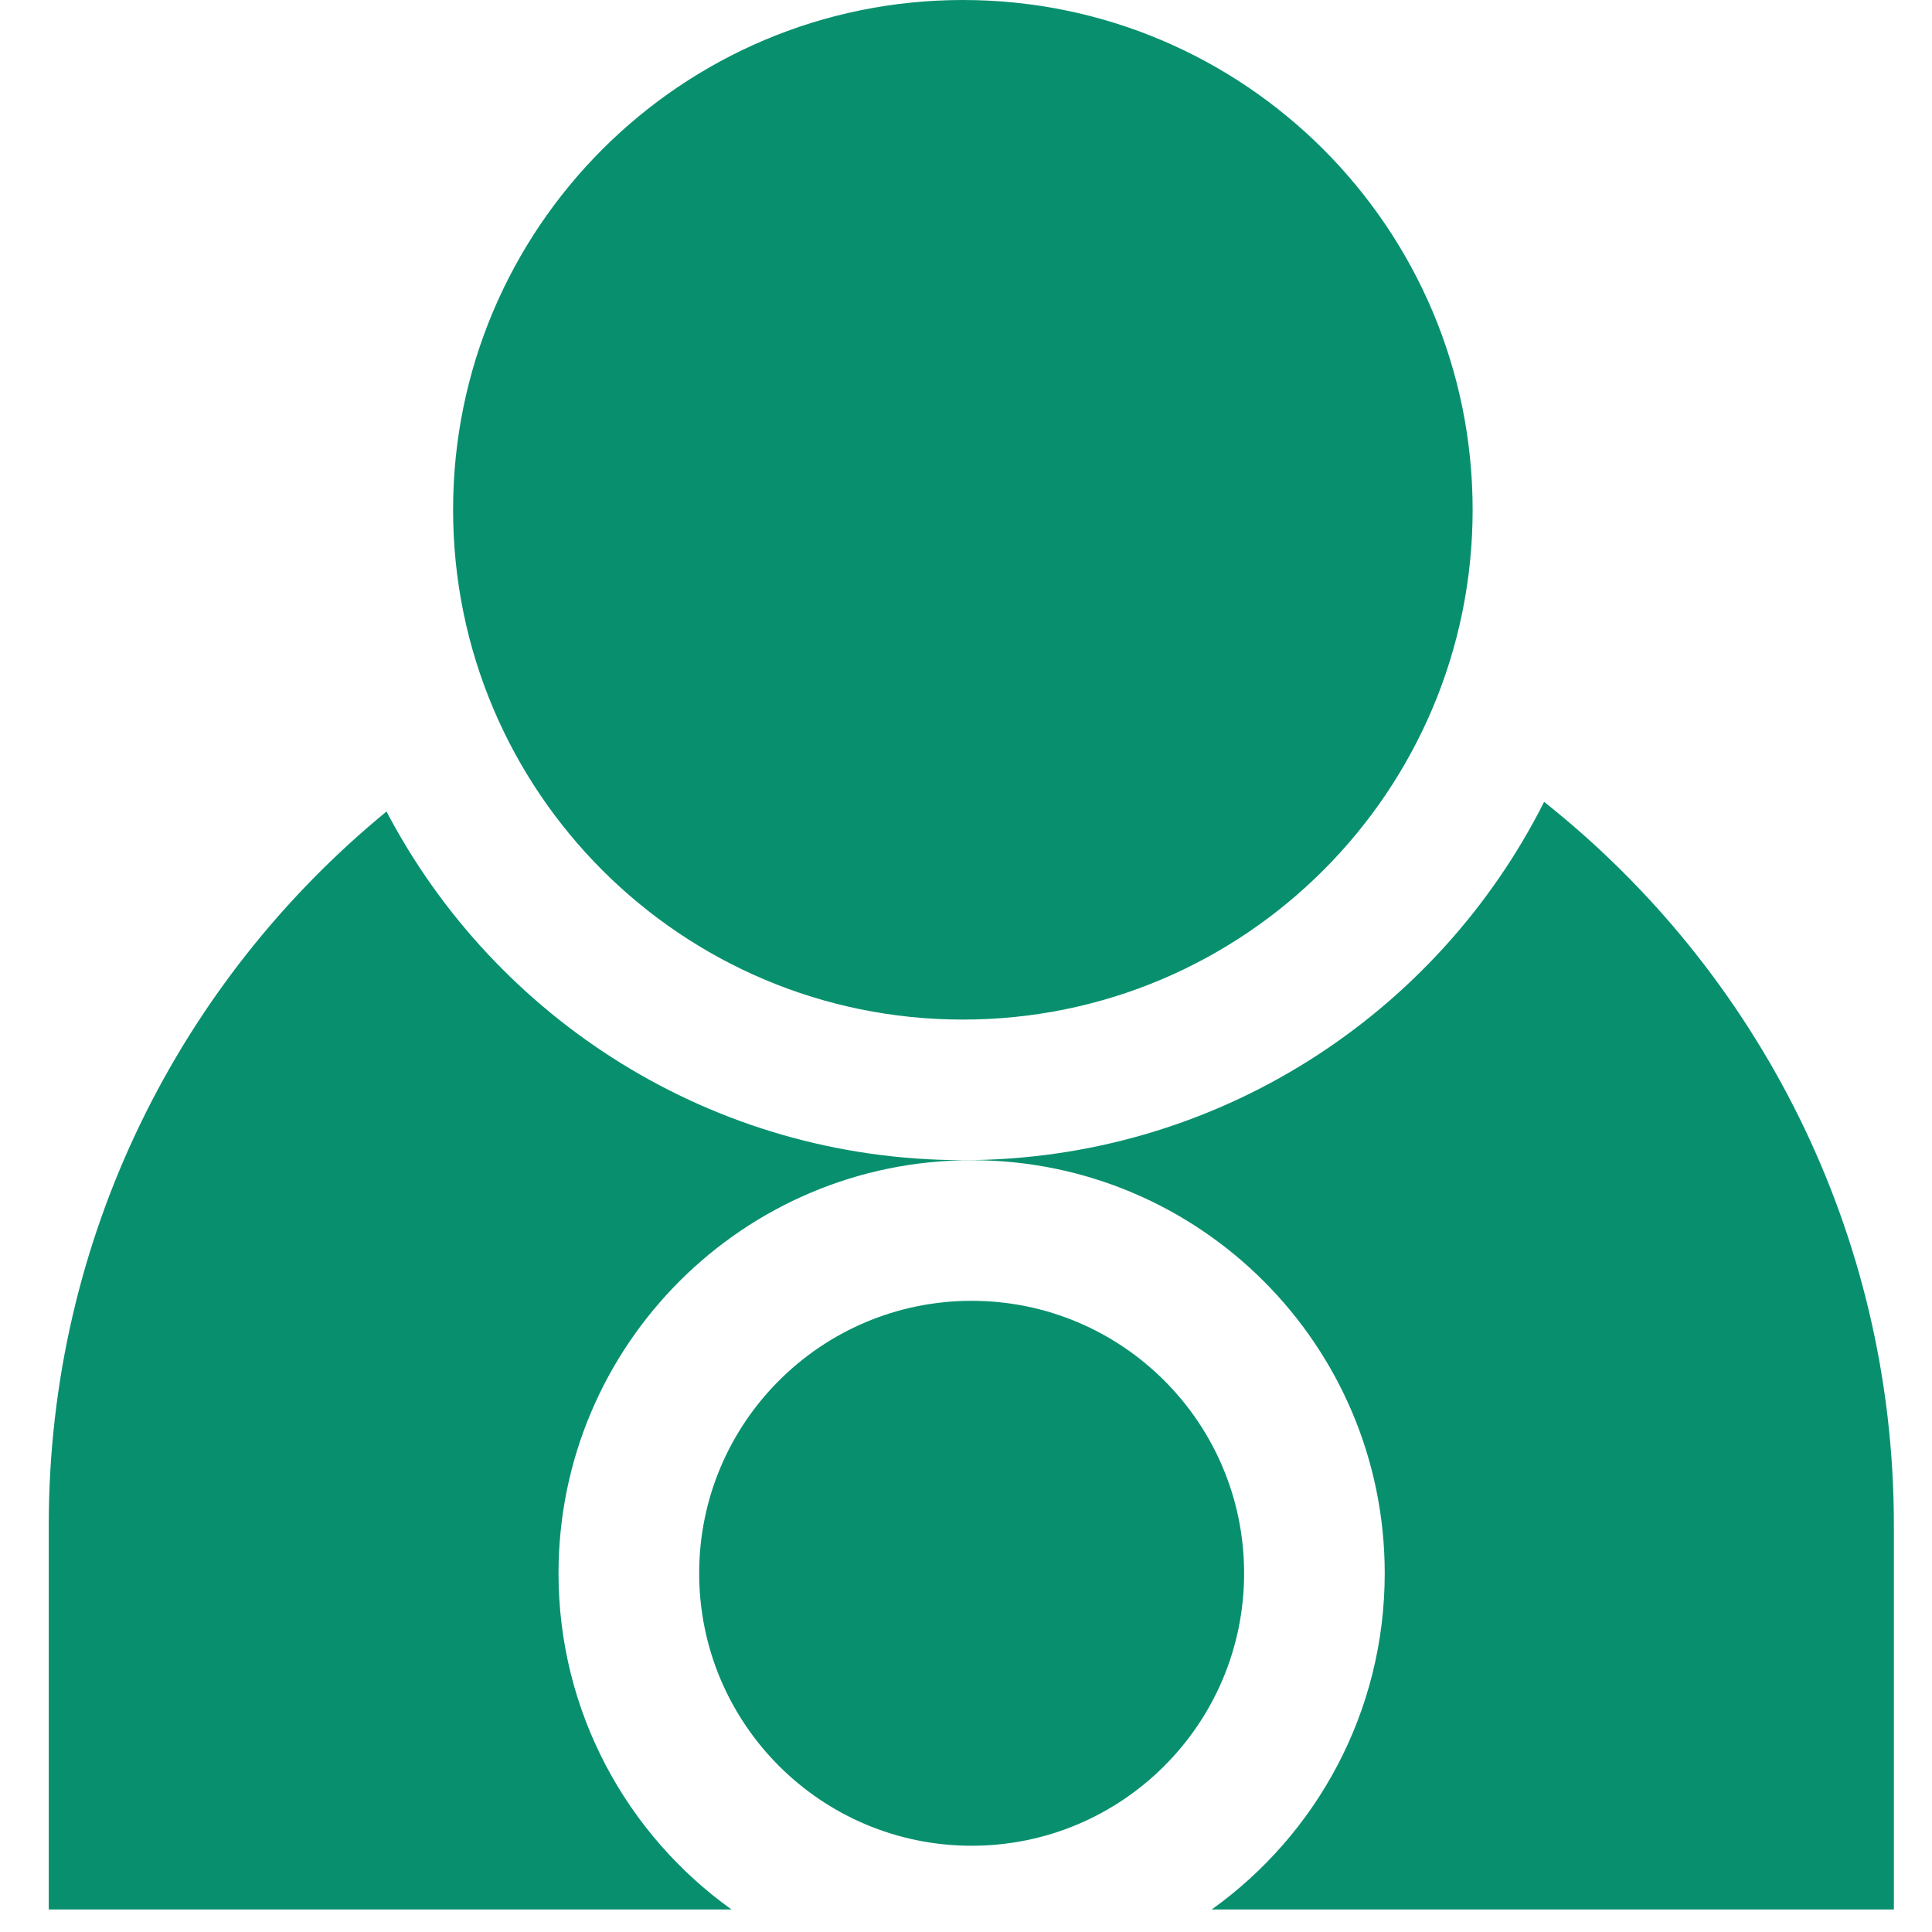 <svg width="56" height="56" viewBox="0 0 56 56" fill="none" xmlns="http://www.w3.org/2000/svg">
<g id="ForPostpartum_Rock 1" clip-path="url(#clip0_6301_1427)">
<path id="Vector" d="M28.164 53.5C32.526 53.5 36.061 49.964 36.061 45.602C36.061 41.24 32.526 37.705 28.164 37.705C23.802 37.705 20.266 41.24 20.266 45.602C20.266 49.964 23.802 53.5 28.164 53.5Z" fill="#08906E"/>
<path id="Vector_2" fill-rule="evenodd" clip-rule="evenodd" d="M27.908 33.628C35.275 33.628 41.656 29.402 44.757 23.242C50.933 28.14 54.895 35.71 54.895 44.206V55.347H35.122C38.158 53.176 40.137 49.62 40.137 45.603C40.137 38.99 34.776 33.629 28.163 33.629C21.55 33.629 16.189 38.99 16.189 45.603C16.189 49.62 18.168 53.176 21.203 55.347H1.413V44.206C1.413 35.871 5.226 28.426 11.203 23.522C14.355 29.53 20.653 33.628 27.908 33.628Z" fill="#08906E"/>
<path id="Vector_3" d="M27.909 29.553C36.07 29.553 42.685 22.937 42.685 14.776C42.685 6.616 36.07 0 27.909 0C19.748 0 13.133 6.616 13.133 14.776C13.133 22.937 19.748 29.553 27.909 29.553Z" fill="#08906E"/>
</g>
<defs>
<clipPath id="clip0_6301_1427">
<rect width="54.102" height="55.525" fill="white" transform="translate(0.949)"/>
</clipPath>
</defs>
</svg>
